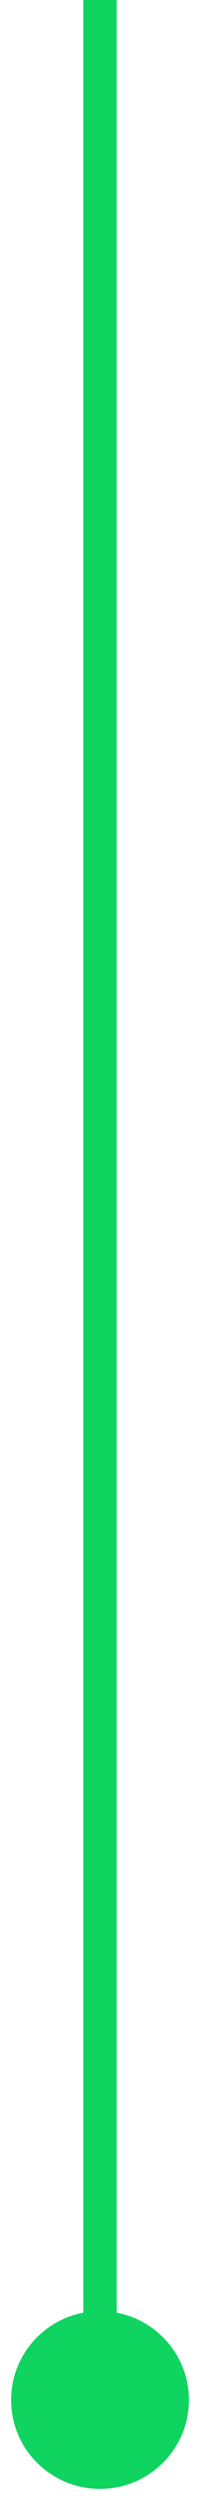 <svg xmlns="http://www.w3.org/2000/svg" width="12" height="150" viewBox="0 0 12 150" fill="none"><path d="M6 138.667C3.054 138.667 0.667 141.054 0.667 144C0.667 146.946 3.054 149.333 6 149.333C8.946 149.333 11.333 146.946 11.333 144C11.333 141.054 8.946 138.667 6 138.667ZM5 0L5 144H7L7 0L5 0Z" fill="#10D460"></path></svg>